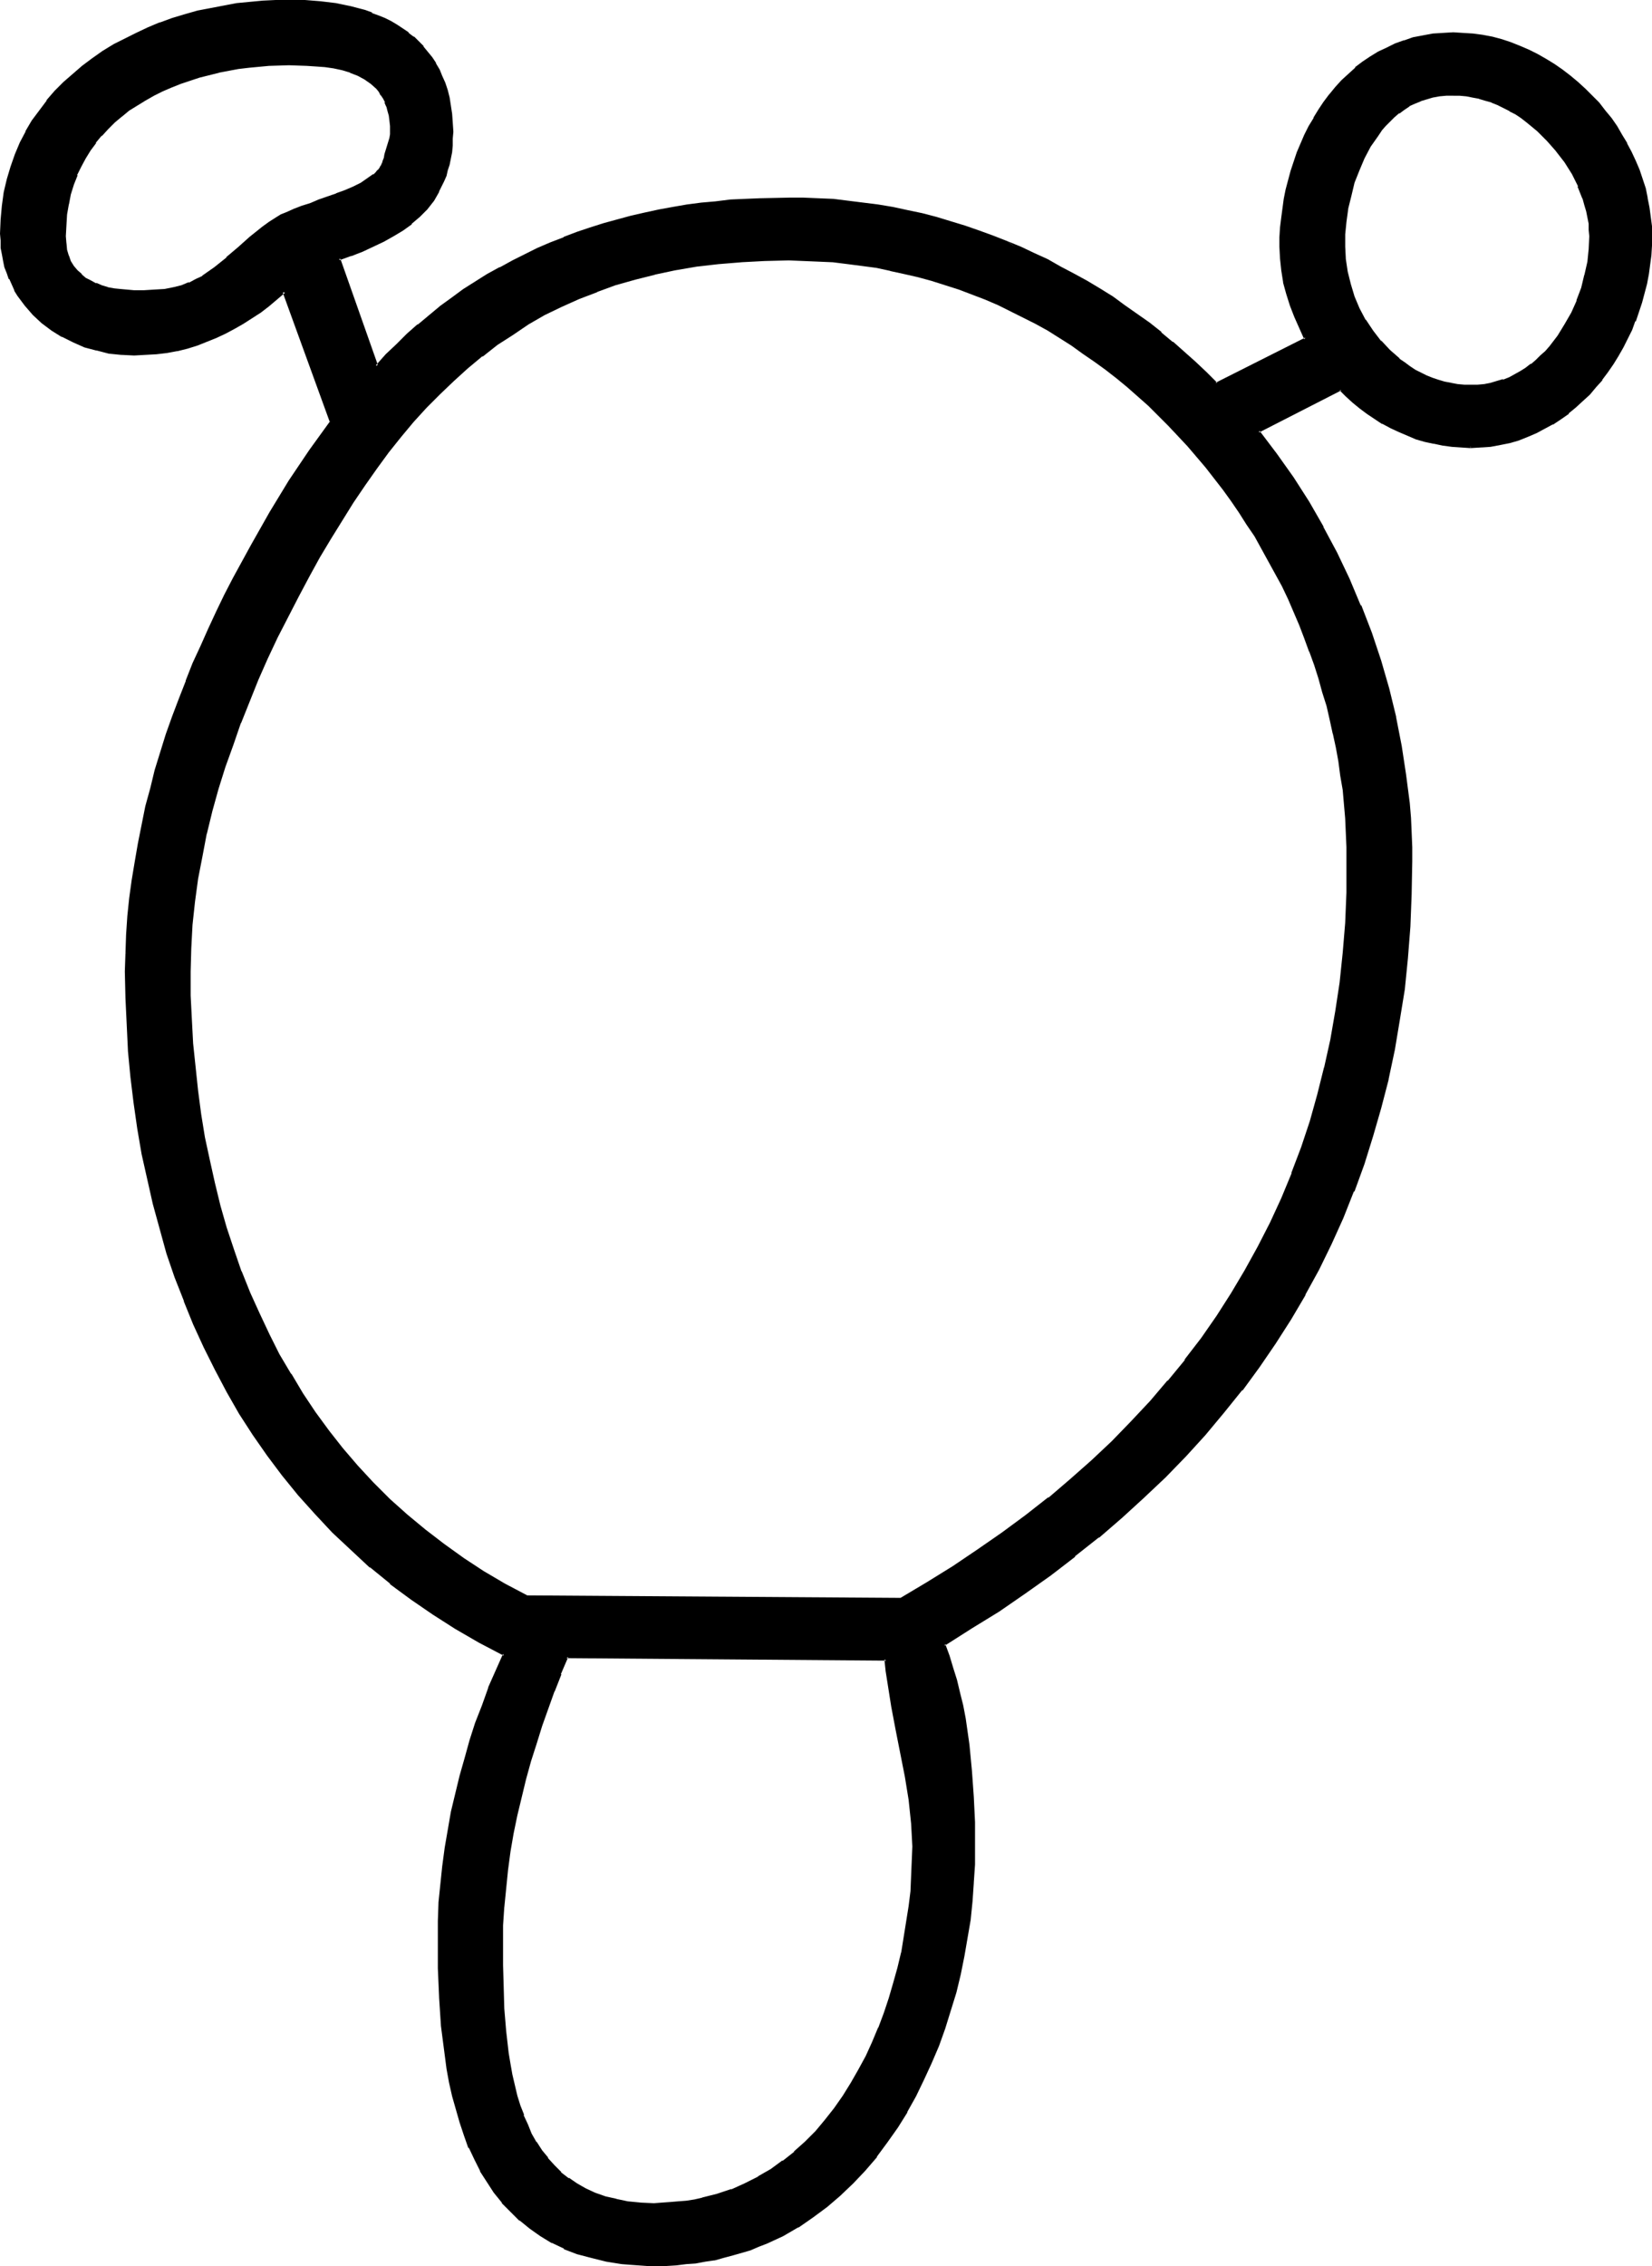 <?xml version="1.0" encoding="UTF-8" standalone="no"?>
<svg
   version="1.0"
   width="113.717mm"
   height="155.882mm"
   id="svg8"
   sodipodi:docname="Easter Island 086.wmf"
   xmlns:inkscape="http://www.inkscape.org/namespaces/inkscape"
   xmlns:sodipodi="http://sodipodi.sourceforge.net/DTD/sodipodi-0.dtd"
   xmlns="http://www.w3.org/2000/svg"
   xmlns:svg="http://www.w3.org/2000/svg">
  <sodipodi:namedview
     id="namedview8"
     pagecolor="#ffffff"
     bordercolor="#000000"
     borderopacity="0.25"
     inkscape:showpageshadow="2"
     inkscape:pageopacity="0.0"
     inkscape:pagecheckerboard="0"
     inkscape:deskcolor="#d1d1d1"
     inkscape:document-units="mm" />
  <defs
     id="defs1">
    <pattern
       id="WMFhbasepattern"
       patternUnits="userSpaceOnUse"
       width="6"
       height="6"
       x="0"
       y="0" />
  </defs>
  <path
     style="fill:#000000;fill-opacity:1;fill-rule:evenodd;stroke:none"
     d="m 230.572,431.448 -83.213,-0.646 -1.777,4.363 -1.777,4.525 -1.616,4.525 -1.616,4.525 -1.454,4.525 -1.293,4.686 -1.293,4.525 -1.293,4.686 -0.969,4.686 -0.969,4.848 -0.808,4.686 -0.808,4.848 -0.485,4.686 -0.323,4.848 -0.323,4.848 -0.162,4.848 v 5.494 l 0.162,5.656 0.323,5.817 0.323,5.656 0.808,5.817 0.323,2.747 0.485,2.909 0.646,2.585 0.808,2.747 0.808,2.585 0.808,2.585 0.969,2.424 1.131,2.424 1.293,2.262 1.454,2.101 1.454,2.101 1.777,1.778 1.777,1.939 1.939,1.616 2.262,1.454 2.262,1.131 2.424,1.293 2.747,0.808 2.908,0.808 3.07,0.485 3.232,0.323 3.555,0.162 h 2.101 l 2.262,-0.162 2.101,-0.162 2.101,-0.323 2.101,-0.323 1.939,-0.323 3.878,-0.97 3.716,-1.293 3.716,-1.616 3.393,-1.778 3.232,-1.939 3.07,-2.101 3.07,-2.424 2.908,-2.585 2.585,-2.747 2.585,-2.909 2.424,-3.07 2.262,-3.232 2.101,-3.393 2.101,-3.555 1.777,-3.555 1.616,-3.555 1.777,-3.878 1.293,-3.717 1.293,-3.878 1.293,-4.04 0.969,-3.878 0.969,-4.04 0.808,-4.04 0.646,-3.878 0.485,-4.04 0.485,-4.04 0.323,-3.878 0.162,-3.878 v -3.878 -3.07 l -0.162,-2.909 -0.646,-6.14 -1.131,-6.14 -2.424,-12.119 -1.131,-6.14 -0.969,-5.979 -0.323,-3.07 z M 382.617,116.022 h -2.424 l -2.424,-0.162 -2.424,-0.323 -2.262,-0.485 -2.262,-0.646 -2.424,-0.646 -2.101,-0.808 -2.262,-0.97 -2.101,-0.97 -2.101,-1.131 -2.101,-1.293 -1.939,-1.293 -1.777,-1.454 -1.777,-1.454 -1.777,-1.616 -1.616,-1.616 -21.49,10.988 4.524,5.979 4.201,6.14 4.039,6.464 3.878,6.464 3.555,6.625 3.232,6.787 2.908,6.948 2.747,7.11 2.424,7.272 2.101,7.272 1.777,7.272 1.616,7.433 1.131,7.433 0.808,7.595 0.323,3.717 0.323,3.717 v 3.878 l 0.162,3.717 -0.162,8.564 -0.485,8.403 -0.646,8.241 -0.808,8.08 -1.131,7.918 -1.293,7.756 -1.616,7.595 -1.939,7.433 -2.101,7.433 -2.424,7.11 -2.585,7.11 -2.747,6.948 -3.07,6.787 -3.232,6.625 -3.555,6.464 -3.878,6.464 -3.878,6.14 -4.201,6.14 -4.524,5.979 -4.686,5.817 -4.847,5.817 -5.009,5.494 -5.332,5.494 -5.655,5.333 -5.655,5.171 -5.978,5.171 -6.14,5.009 -6.463,4.848 -6.625,4.686 -6.786,4.686 -6.948,4.363 -7.271,4.525 1.131,3.07 1.131,3.07 0.969,3.232 0.808,3.232 0.646,3.393 0.646,3.232 0.646,3.393 0.485,3.393 0.646,6.787 0.485,6.787 0.162,6.625 0.162,6.302 -0.162,4.686 -0.162,4.686 -0.485,4.848 -0.485,4.686 -0.646,4.848 -0.969,4.686 -0.969,4.686 -1.131,4.686 -1.293,4.686 -1.454,4.686 -1.616,4.525 -1.939,4.525 -1.939,4.201 -2.101,4.363 -2.262,4.04 -2.585,4.04 -2.585,3.878 -2.747,3.717 -3.07,3.555 -3.07,3.393 -3.232,3.07 -3.555,2.909 -3.555,2.747 -3.878,2.424 -3.878,2.262 -4.201,2.101 -2.101,0.808 -2.262,0.808 -2.262,0.808 -2.262,0.646 -2.262,0.646 -2.424,0.485 -2.424,0.485 -2.424,0.323 -2.424,0.323 -2.585,0.162 -2.585,0.162 h -2.585 -2.424 -2.262 l -2.101,-0.162 -2.262,-0.323 -4.039,-0.646 -3.716,-0.808 -3.716,-1.131 -3.393,-1.293 -3.07,-1.454 -3.07,-1.778 -2.747,-1.939 -2.585,-2.101 -2.424,-2.262 -2.101,-2.262 -2.101,-2.585 -1.777,-2.747 -1.777,-2.909 -1.454,-2.909 -1.454,-3.07 -1.293,-3.232 -1.131,-3.232 -0.969,-3.393 -0.969,-3.555 -0.646,-3.555 -0.646,-3.555 -0.646,-3.555 -0.485,-3.717 -0.323,-3.717 -0.646,-7.595 -0.323,-7.433 v -7.595 -4.686 l 0.323,-4.686 0.323,-4.848 0.485,-4.686 0.646,-4.686 0.808,-4.686 0.969,-4.686 0.969,-4.686 1.131,-4.686 1.293,-4.686 1.454,-4.525 1.454,-4.686 1.616,-4.525 1.616,-4.525 1.939,-4.363 1.939,-4.363 -6.463,-3.393 -5.978,-3.555 -5.978,-3.717 -5.655,-3.878 -5.494,-4.04 -5.17,-4.363 -5.009,-4.363 -4.686,-4.686 -4.524,-4.686 -4.363,-5.009 -4.201,-5.009 -3.878,-5.333 -3.716,-5.332 -3.555,-5.494 -3.232,-5.494 -3.07,-5.817 -2.908,-5.817 -2.585,-5.979 -2.585,-5.979 -2.262,-6.14 -2.101,-6.302 -1.939,-6.302 -1.777,-6.464 -1.454,-6.464 -1.293,-6.625 -1.131,-6.625 -0.969,-6.625 -0.808,-6.787 -0.646,-6.787 -0.485,-6.787 -0.323,-6.787 v -6.948 -4.686 l 0.323,-4.848 0.323,-4.686 0.485,-4.848 0.485,-4.686 0.808,-4.848 0.808,-4.686 0.969,-4.686 1.131,-4.848 1.131,-4.686 1.293,-4.686 1.454,-4.686 1.454,-4.686 1.616,-4.686 1.616,-4.525 1.777,-4.525 1.777,-4.686 2.101,-4.525 1.939,-4.363 2.101,-4.525 2.101,-4.363 2.262,-4.363 4.686,-8.564 4.847,-8.564 5.171,-8.08 5.171,-7.918 5.494,-7.756 -12.28,-33.773 -2.101,1.778 -2.262,1.778 -2.101,1.616 -2.101,1.454 -2.262,1.454 -2.262,1.293 -2.424,1.293 -2.424,1.131 -2.424,0.97 -2.424,0.97 -2.585,0.646 -2.585,0.646 -2.747,0.485 -2.747,0.485 -2.747,0.162 H 34.901 31.669 L 28.438,91.461 25.206,90.814 22.136,89.845 19.228,88.714 16.319,87.259 13.573,85.643 11.149,83.704 8.887,81.604 6.786,79.341 5.817,78.049 4.847,76.594 4.039,75.301 2.747,72.393 2.101,70.939 1.616,69.323 1.131,67.707 0.808,66.091 0.646,64.313 0.485,62.536 V 60.758 57.042 L 0.969,53.487 1.454,49.932 2.101,46.7 3.07,43.306 4.201,40.236 l 1.293,-2.909 1.616,-2.909 1.616,-2.909 1.777,-2.585 1.939,-2.585 2.101,-2.424 2.262,-2.262 2.262,-2.101 2.585,-2.101 2.585,-1.939 2.585,-1.939 2.908,-1.616 2.908,-1.616 2.908,-1.454 3.07,-1.454 3.07,-1.131 3.232,-1.131 3.232,-1.131 3.393,-0.808 3.232,-0.808 3.393,-0.646 3.393,-0.485 3.393,-0.485 3.393,-0.323 3.393,-0.162 h 3.393 l 4.201,0.162 4.039,0.323 4.039,0.485 3.716,0.808 3.716,0.97 1.777,0.646 1.777,0.646 1.616,0.646 1.616,0.808 1.454,0.97 1.616,0.97 1.454,0.97 1.293,1.131 1.293,1.293 1.293,1.131 2.101,2.747 0.969,1.616 0.969,1.616 0.646,1.616 0.808,1.778 0.646,1.778 0.323,1.939 0.485,2.101 0.323,2.101 0.162,2.262 v 2.424 1.778 l -0.162,1.778 -0.162,1.616 -0.162,1.778 -0.485,1.454 -0.323,1.454 -0.485,1.454 -0.485,1.454 -1.293,2.585 -1.454,2.262 -1.616,2.262 -1.939,1.939 -1.939,1.778 -2.262,1.778 -2.424,1.454 -2.585,1.454 -2.747,1.293 -2.747,1.131 -2.908,1.293 -3.07,1.131 v -0.162 l 9.695,27.955 2.747,-2.747 2.747,-2.747 2.747,-2.585 2.747,-2.585 2.908,-2.262 2.908,-2.424 3.07,-2.101 3.07,-2.101 3.07,-2.101 3.07,-1.939 3.232,-1.778 3.232,-1.778 3.232,-1.616 3.232,-1.616 3.393,-1.454 3.393,-1.293 3.393,-1.293 3.555,-1.131 3.393,-1.131 3.555,-0.97 3.716,-0.97 3.555,-0.97 3.555,-0.646 3.716,-0.808 3.716,-0.485 3.716,-0.485 3.716,-0.485 3.716,-0.323 3.716,-0.323 3.878,-0.162 7.594,-0.162 h 3.878 l 3.878,0.162 3.878,0.323 3.878,0.323 3.878,0.485 3.878,0.646 3.716,0.646 3.878,0.646 3.716,0.97 3.716,0.97 3.716,0.97 3.716,1.293 3.716,1.131 3.555,1.293 3.716,1.454 3.393,1.616 3.555,1.454 3.555,1.778 3.393,1.778 3.393,1.778 3.555,1.939 3.232,2.101 3.232,1.939 3.232,2.262 3.232,2.262 3.07,2.262 3.07,2.424 3.07,2.585 2.908,2.585 2.908,2.585 2.908,2.585 2.747,2.909 23.429,-11.796 -1.454,-2.909 -1.293,-2.909 -1.131,-2.909 -0.808,-2.909 -0.808,-3.07 -0.646,-3.07 -0.323,-3.07 v -3.07 -2.424 l 0.162,-2.585 0.162,-2.424 0.323,-2.424 0.485,-2.585 0.485,-2.424 0.485,-2.424 0.646,-2.424 0.808,-2.262 0.808,-2.424 0.969,-2.262 1.131,-2.262 0.969,-2.262 1.293,-2.101 1.293,-2.101 1.293,-2.101 1.454,-1.939 1.616,-1.778 1.616,-1.778 1.616,-1.616 1.939,-1.616 1.777,-1.454 2.101,-1.454 1.939,-1.293 2.101,-0.97 2.262,-0.97 2.262,-0.97 2.424,-0.646 2.424,-0.646 2.585,-0.323 2.585,-0.323 h 2.747 2.585 l 2.585,0.162 2.424,0.485 2.424,0.485 2.424,0.646 2.424,0.646 2.424,0.97 2.262,0.97 2.262,1.131 2.262,1.293 2.101,1.293 2.101,1.454 1.939,1.616 1.939,1.616 1.939,1.778 1.777,1.778 1.777,1.778 1.616,1.939 1.616,2.101 1.454,2.101 1.293,2.101 1.293,2.262 1.131,2.262 1.131,2.262 0.969,2.262 0.808,2.424 0.646,2.424 0.646,2.424 0.485,2.424 0.323,2.424 0.162,2.585 0.162,2.424 -0.162,2.424 -0.162,2.585 -0.162,2.424 -0.485,2.424 -0.485,2.424 -0.485,2.424 -0.646,2.424 -0.808,2.424 -0.969,2.424 -0.969,2.262 -0.969,2.262 -1.293,2.262 -1.131,2.101 -1.293,2.262 -1.454,1.939 -1.454,2.101 -1.616,1.939 -1.616,1.778 -1.777,1.616 -1.777,1.778 -1.939,1.616 -1.939,1.293 -2.101,1.454 -2.101,1.131 -2.101,1.131 -2.262,0.97 -2.262,0.808 -2.424,0.646 -2.424,0.646 -2.424,0.323 -2.585,0.323 z m -4.524,-91.622 h -1.777 l -1.939,0.162 -1.616,0.485 -1.616,0.323 -1.616,0.646 -1.616,0.646 -1.454,0.646 -1.293,0.97 -1.293,0.808 -1.293,1.131 -1.293,1.131 -1.131,1.131 -0.969,1.293 -1.131,1.293 -1.777,2.909 -1.616,2.909 -1.454,3.232 -1.131,3.393 -0.969,3.232 -0.646,3.393 -0.485,3.393 -0.323,3.393 -0.162,3.232 0.162,3.232 0.485,3.393 0.808,3.232 1.131,3.232 1.293,3.07 1.616,3.07 1.939,2.747 2.101,2.747 2.262,2.424 2.585,2.262 1.293,0.97 1.454,0.97 1.454,0.97 2.908,1.454 1.616,0.646 1.616,0.646 1.616,0.323 1.616,0.485 1.616,0.162 1.777,0.162 1.777,0.162 1.777,-0.162 1.777,-0.162 1.777,-0.323 1.616,-0.323 1.616,-0.485 1.616,-0.646 1.454,-0.808 1.454,-0.808 1.454,-0.808 1.293,-0.97 1.293,-1.131 1.293,-1.131 1.293,-1.293 1.131,-1.131 2.101,-2.747 1.939,-3.07 1.616,-2.909 1.454,-3.393 1.131,-3.232 0.969,-3.393 0.646,-3.393 0.485,-3.393 v -3.393 -1.616 l -0.162,-1.616 -0.323,-1.778 -0.323,-1.616 -0.323,-1.616 -0.485,-1.616 -1.293,-3.232 -1.616,-3.232 -1.939,-3.07 -2.101,-2.909 -2.424,-2.747 -2.585,-2.585 -2.747,-2.262 -1.616,-1.131 -1.454,-0.97 -1.454,-0.808 -1.616,-0.97 -1.616,-0.646 -1.616,-0.646 -1.616,-0.646 -1.616,-0.485 -1.616,-0.323 -1.777,-0.323 -1.777,-0.162 z m -302.959,-7.756 -5.171,0.162 -5.332,0.485 -2.585,0.323 -2.585,0.323 -2.585,0.485 -2.585,0.646 -2.585,0.808 -2.424,0.646 -2.424,0.97 -2.424,0.808 -2.262,1.131 -2.262,1.131 -2.262,1.293 -2.101,1.131 -2.101,1.454 -1.939,1.454 -1.939,1.616 -1.777,1.778 -1.616,1.778 -1.616,1.939 -1.293,1.939 -1.293,2.101 -1.293,2.101 -0.969,2.262 -0.808,2.424 -0.808,2.585 -0.646,2.585 -0.323,2.747 -0.323,2.747 -0.162,2.909 0.162,1.939 0.323,1.616 0.485,1.616 0.485,1.454 0.808,1.293 0.969,1.293 1.131,0.97 1.131,0.97 1.293,0.808 1.454,0.646 1.454,0.646 1.616,0.323 1.616,0.485 1.777,0.162 1.777,0.162 h 1.777 2.585 2.585 l 2.747,-0.323 2.585,-0.323 1.939,-0.646 1.939,-0.646 1.777,-0.97 1.777,-0.808 1.616,-1.131 1.616,-1.131 3.07,-2.585 3.07,-2.585 3.07,-2.747 3.232,-2.585 1.616,-1.293 1.777,-1.131 1.293,-0.646 1.616,-0.808 1.777,-0.808 2.101,-0.646 2.101,-0.808 2.262,-0.808 4.524,-1.616 2.262,-0.97 2.262,-0.97 1.939,-0.97 1.777,-1.131 1.616,-1.131 0.485,-0.485 0.646,-0.646 0.485,-0.646 0.323,-0.485 0.323,-0.808 0.162,-0.485 0.323,-0.808 0.323,-0.97 0.646,-2.101 0.485,-2.262 0.162,-0.808 v -0.808 -1.616 l -0.162,-1.293 -0.162,-1.293 -0.162,-1.293 -0.485,-1.131 -0.323,-1.131 -0.485,-0.97 -0.646,-0.97 -0.485,-0.808 -0.646,-0.808 -1.454,-1.454 -1.777,-1.131 -1.777,-1.131 L 91.13,18.421 89.03,17.937 86.929,17.452 84.505,17.129 82.243,16.805 79.82,16.644 Z M 205.204,67.383 h -6.302 l -6.14,0.323 -5.817,0.485 -5.817,0.808 -5.494,0.97 -5.332,0.97 -5.17,1.454 -5.009,1.454 -4.847,1.616 -4.686,1.939 -4.686,2.101 -4.363,2.101 -4.201,2.424 -4.201,2.585 -4.039,2.747 -3.878,2.909 -3.716,3.232 -3.716,3.232 -3.555,3.393 -3.555,3.555 -3.232,3.717 -3.393,3.878 -3.232,4.201 -3.07,4.201 -3.07,4.363 -3.07,4.525 -2.908,4.525 -2.908,4.848 -2.908,4.848 -2.747,5.009 -2.747,5.171 -2.908,5.333 -2.585,5.332 -2.585,5.494 -2.424,5.494 -2.262,5.656 -2.262,5.494 -2.101,5.817 -1.939,5.656 -1.777,5.656 -1.616,5.979 -1.454,5.817 -1.293,5.817 -0.969,5.979 -0.969,5.979 -0.485,5.979 -0.485,6.14 v 5.979 6.302 l 0.162,6.302 0.485,6.14 0.485,6.14 0.646,6.14 0.969,6.14 0.969,5.979 1.131,6.14 1.293,5.817 1.616,5.817 1.616,5.817 1.777,5.817 2.101,5.494 2.262,5.656 2.424,5.333 2.424,5.494 2.747,5.171 2.908,5.171 3.232,5.009 3.232,4.848 3.555,4.848 3.716,4.686 3.878,4.525 4.039,4.363 4.201,4.201 4.524,4.201 4.686,3.878 4.847,3.878 5.17,3.555 5.332,3.393 5.494,3.232 5.655,3.07 97.593,0.646 6.948,-4.04 6.625,-4.201 6.625,-4.363 6.302,-4.363 6.14,-4.525 5.817,-4.686 5.817,-4.686 5.494,-4.848 5.171,-5.009 5.17,-5.171 4.847,-5.333 4.686,-5.333 4.524,-5.494 4.201,-5.656 4.039,-5.656 3.716,-5.817 3.716,-6.14 3.232,-6.14 3.232,-6.302 2.908,-6.302 2.747,-6.625 2.424,-6.625 2.262,-6.787 1.939,-6.948 1.777,-7.11 1.616,-7.272 1.293,-7.272 1.131,-7.595 0.808,-7.595 0.646,-7.918 0.323,-7.918 0.162,-8.08 v -3.717 l -0.162,-3.717 -0.323,-3.717 -0.162,-3.717 -0.485,-3.717 -0.485,-3.717 -0.646,-3.717 -0.646,-3.555 -0.646,-3.717 -0.808,-3.717 -0.969,-3.555 -0.969,-3.555 -0.969,-3.555 -1.293,-3.555 -1.131,-3.555 -1.293,-3.393 -1.454,-3.393 -1.454,-3.393 -1.454,-3.393 -1.616,-3.393 -1.777,-3.232 -1.616,-3.232 -1.939,-3.232 -1.777,-3.232 -1.939,-3.07 -2.101,-3.07 -2.101,-3.07 -2.101,-3.07 -2.262,-2.909 -2.262,-2.747 -4.686,-5.656 -5.009,-5.333 -2.585,-2.585 -2.585,-2.585 -2.747,-2.424 -2.908,-2.424 -2.747,-2.262 -2.908,-2.262 -2.908,-2.101 -2.908,-2.262 -3.07,-1.939 -3.07,-1.939 -3.07,-1.939 -3.232,-1.778 -3.232,-1.616 -3.232,-1.616 -3.232,-1.616 -3.393,-1.454 -3.393,-1.293 -3.555,-1.293 -3.393,-1.131 -3.555,-1.131 -3.555,-0.97 -3.555,-0.97 -3.716,-0.808 -3.716,-0.646 -3.716,-0.646 -3.716,-0.485 -3.716,-0.323 -3.878,-0.323 -3.878,-0.162 z"
     id="path1" />
  <path
     style="fill:#000000;fill-opacity:1;fill-rule:evenodd;stroke:none"
     d="m 230.895,430.964 -83.859,-0.646 v 0.485 -0.162 l -1.777,4.363 v 0 l -1.777,4.525 v 0 l -1.616,4.525 -1.616,4.525 -1.454,4.525 -1.454,4.686 -1.293,4.686 -1.131,4.686 -1.131,4.686 v 0 l -0.969,4.686 -0.808,4.848 -0.646,4.686 -0.485,4.848 -0.485,4.848 v 0 l -0.323,4.848 v 4.848 5.494 l 0.162,5.656 0.162,5.817 v 0 l 0.485,5.817 0.646,5.656 0.485,2.909 0.485,2.747 v 0 l 0.646,2.747 0.646,2.747 0.808,2.585 0.969,2.585 v 0 l 0.969,2.424 1.131,2.424 1.293,2.262 v 0 l 1.454,2.262 1.454,1.939 h 0.162 l 1.616,1.939 1.777,1.778 v 0 l 2.101,1.616 v 0.162 l 2.101,1.454 h 0.162 l 2.262,1.293 2.424,1.131 h 0.162 l 2.747,0.97 2.747,0.646 v 0 l 3.07,0.646 3.393,0.323 v 0 l 3.555,0.162 2.101,-0.162 2.262,-0.162 v 0 l 2.101,-0.162 2.101,-0.162 2.101,-0.323 1.939,-0.485 h 0.162 l 3.878,-0.97 3.716,-1.293 v 0 l 3.716,-1.616 3.393,-1.616 v 0 l 3.393,-2.101 3.07,-2.101 v -0.162 l 2.908,-2.262 h 0.162 l 2.747,-2.585 2.747,-2.909 2.585,-2.747 v -0.162 l 2.424,-3.07 2.262,-3.232 2.101,-3.393 2.101,-3.393 v -0.162 l 1.777,-3.555 1.777,-3.555 1.616,-3.878 v 0 l 1.454,-3.878 1.293,-3.878 1.131,-3.878 1.131,-4.04 0.969,-3.878 v -0.162 l 0.646,-3.878 0.646,-4.04 0.646,-4.04 0.485,-3.878 0.162,-4.04 v 0 l 0.162,-3.878 0.162,-3.878 -0.162,-3.07 -0.162,-2.909 v 0 l -0.646,-6.14 -0.969,-6.14 -2.424,-12.119 -1.131,-6.14 -0.969,-6.14 -0.485,-2.909 -0.323,-3.555 -0.808,0.485 0.323,3.07 0.485,3.07 0.969,6.14 1.131,5.979 2.424,12.281 0.969,5.979 0.646,6.14 v 0 l 0.162,2.909 0.162,3.07 -0.162,3.878 -0.162,3.878 v 0 l -0.162,3.878 -0.485,3.878 -0.646,4.04 -0.646,4.04 -0.646,4.04 v -0.162 l -0.969,4.04 -1.131,4.04 -1.131,3.878 -1.293,3.878 -1.454,3.878 v -0.162 l -1.616,3.878 -1.616,3.555 -1.939,3.555 v 0 l -1.939,3.393 -2.101,3.393 -2.262,3.232 -2.424,3.07 v 0 l -2.424,2.909 -2.747,2.747 -2.908,2.585 h 0.162 l -3.07,2.424 v -0.162 l -3.07,2.262 -3.393,1.939 h 0.162 l -3.555,1.778 -3.555,1.616 0.162,-0.162 -3.878,1.293 -3.878,0.97 h 0.162 l -2.101,0.485 -2.101,0.323 -2.101,0.162 -1.939,0.162 v 0 l -2.262,0.162 -2.101,0.162 -3.555,-0.162 h 0.162 l -3.393,-0.323 -3.07,-0.646 h 0.162 l -2.908,-0.646 -2.747,-0.97 v 0 l -2.424,-1.131 -2.262,-1.293 v 0 l -2.101,-1.454 v 0.162 l -2.101,-1.616 h 0.162 l -1.777,-1.778 -1.777,-1.939 h 0.162 l -1.616,-1.939 -1.454,-2.262 v 0.162 l -1.293,-2.262 -0.969,-2.424 -1.131,-2.424 h 0.162 l -0.969,-2.424 -0.808,-2.585 -0.646,-2.747 -0.646,-2.747 v 0 l -0.485,-2.747 -0.485,-2.909 -0.646,-5.656 -0.485,-5.817 v 0.162 l -0.162,-5.817 -0.162,-5.656 v -5.494 -4.848 l 0.323,-4.848 v 0.162 l 0.485,-4.848 0.485,-4.848 0.646,-4.848 0.808,-4.686 0.969,-4.686 v 0 l 1.131,-4.686 1.131,-4.686 1.293,-4.686 1.454,-4.525 1.454,-4.686 1.616,-4.525 1.616,-4.525 v 0.162 l 1.777,-4.525 h -0.162 l 1.939,-4.525 v 0 l -0.485,0.323 83.213,0.646 -0.485,-0.323 z"
     id="path2" />
  <path
     style="fill:#000000;fill-opacity:1;fill-rule:evenodd;stroke:none"
     d="m 382.617,115.699 -2.424,-0.162 v 0 l -2.262,-0.162 -2.424,-0.323 -2.424,-0.485 h 0.162 l -2.424,-0.485 -2.262,-0.808 -2.262,-0.808 0.162,0.162 -2.262,-0.97 -2.101,-0.97 -2.101,-1.131 v 0 l -1.939,-1.293 -1.939,-1.293 -1.939,-1.454 v 0 l -1.777,-1.454 v 0 l -1.616,-1.454 -1.939,-1.939 -22.136,11.473 4.847,6.302 4.201,6.14 4.039,6.302 3.878,6.464 v 0 l 3.393,6.625 3.393,6.787 2.908,7.11 v 0 l 2.747,6.948 v 0 l 2.424,7.11 2.101,7.272 1.777,7.433 v 0 l 1.454,7.272 1.131,7.595 0.969,7.433 0.323,3.717 v 0 l 0.162,3.717 0.162,3.878 v 3.717 l -0.162,8.564 -0.323,8.403 v 0 l -0.646,8.08 -0.808,8.08 -1.293,7.918 -1.293,7.756 -1.616,7.595 v 0 l -1.939,7.595 -2.101,7.272 -2.262,7.272 -2.585,6.948 v 0 l -2.747,6.948 -3.07,6.787 -3.393,6.625 -3.393,6.464 v 0 l -3.878,6.302 -3.878,6.302 -4.363,6.14 -4.363,5.979 h 0.162 l -4.686,5.817 v -0.162 l -4.847,5.817 -5.17,5.494 -5.332,5.494 -5.494,5.333 -5.817,5.332 -5.978,5.009 v 0 l -6.14,5.009 v -0.162 l -6.302,5.009 -6.625,4.686 -6.786,4.686 -6.948,4.363 -7.594,4.525 1.293,3.393 0.969,3.232 0.969,3.232 0.808,3.232 v 0 l 0.808,3.232 0.646,3.393 0.485,3.393 0.485,3.232 0.646,6.787 v 0 l 0.485,6.787 0.323,6.625 v 6.302 4.686 l -0.323,4.686 v 0 l -0.323,4.848 -0.485,4.686 -0.808,4.686 -0.808,4.848 -0.969,4.686 v 0 l -1.131,4.686 -1.454,4.686 -1.454,4.525 -1.616,4.525 v 0 l -1.777,4.363 -1.939,4.363 -2.101,4.363 -2.262,4.04 v 0 l -2.585,4.04 -2.585,3.878 -2.747,3.717 v -0.162 l -2.908,3.555 -3.232,3.393 -3.232,3.07 -3.555,2.909 h 0.162 l -3.716,2.747 -3.716,2.424 v 0 l -3.878,2.262 -4.201,1.939 -2.101,0.97 v -0.162 l -2.262,0.97 v 0 l -2.262,0.646 -2.262,0.646 -2.262,0.646 -2.424,0.646 h 0.162 l -2.424,0.323 -2.424,0.485 -2.585,0.162 -2.585,0.323 h 0.162 l -2.585,0.162 h -2.585 -2.424 l -2.262,-0.162 h 0.162 l -2.262,-0.162 -2.101,-0.162 -4.039,-0.646 v 0 l -3.878,-0.97 -3.555,-0.97 v 0 l -3.232,-1.293 v 0 l -3.232,-1.454 v 0 l -2.908,-1.778 -2.747,-1.939 v 0 l -2.585,-1.939 v 0 l -2.424,-2.262 -2.101,-2.424 v 0 l -1.939,-2.585 -1.939,-2.747 -1.777,-2.747 v 0 l -1.454,-2.909 -1.454,-3.07 v 0 l -1.131,-3.232 -1.131,-3.232 -0.969,-3.393 -0.969,-3.393 v 0 l -0.808,-3.555 -0.646,-3.555 -0.485,-3.717 -0.485,-3.717 -0.485,-3.717 -0.485,-7.433 v 0 l -0.323,-7.433 v -7.595 -4.686 l 0.162,-4.686 v 0 l 0.485,-4.686 0.485,-4.848 0.646,-4.686 0.808,-4.686 0.808,-4.686 v 0 l 1.131,-4.686 1.131,-4.525 1.293,-4.686 1.293,-4.686 1.616,-4.525 1.616,-4.525 1.616,-4.525 v 0.162 l 1.777,-4.525 2.101,-4.686 -6.786,-3.555 h 0.162 l -6.14,-3.555 -5.817,-3.717 -5.655,-3.878 -5.494,-4.04 v 0 l -5.17,-4.363 v 0 l -5.009,-4.363 -4.847,-4.686 -4.363,-4.686 -4.363,-5.009 v 0.162 l -4.201,-5.171 v 0 l -3.878,-5.171 -3.716,-5.332 -3.555,-5.494 -3.232,-5.656 v 0.162 l -3.07,-5.817 -2.908,-5.817 -2.585,-5.979 -2.585,-6.14 0.162,0.162 -2.424,-6.14 -2.101,-6.302 -1.777,-6.302 -1.777,-6.464 -1.454,-6.464 v 0 l -1.454,-6.464 -1.131,-6.625 -0.969,-6.787 -0.808,-6.625 -0.646,-6.787 v 0 l -0.323,-6.787 -0.323,-6.787 v -6.948 -4.686 h -0.808 l -0.162,4.686 0.162,6.948 0.323,6.787 0.323,6.787 v 0.162 l 0.646,6.787 0.808,6.625 0.969,6.787 1.131,6.625 1.454,6.464 v 0 l 1.454,6.464 1.777,6.464 1.777,6.464 2.101,6.14 2.424,6.14 v 0.162 l 2.424,5.979 2.747,5.979 2.908,5.817 3.07,5.817 v 0 l 3.232,5.656 3.555,5.494 3.716,5.333 3.878,5.171 v 0 l 4.201,5.171 v 0 l 4.363,4.848 4.524,4.848 4.847,4.525 4.847,4.525 h 0.162 l 5.17,4.201 v 0.162 l 5.494,4.04 5.655,3.878 5.817,3.717 6.14,3.555 v 0 l 6.463,3.393 -0.162,-0.485 -1.939,4.363 -1.939,4.363 v 0.162 l -1.616,4.525 -1.777,4.525 -1.454,4.525 -1.293,4.686 -1.293,4.525 -1.131,4.686 -1.131,4.686 v 0 l -0.808,4.686 -0.808,4.686 -0.646,4.848 -0.485,4.686 -0.485,4.686 v 0.162 l -0.162,4.686 v 4.686 7.595 l 0.323,7.433 v 0.162 l 0.485,7.433 0.485,3.717 0.485,3.717 0.485,3.717 0.646,3.555 0.808,3.555 v 0 l 0.969,3.393 0.969,3.393 1.131,3.393 1.131,3.232 h 0.162 l 1.454,3.07 1.454,2.909 v 0.162 l 1.777,2.747 1.777,2.747 2.101,2.585 v 0.162 l 2.262,2.262 2.262,2.262 h 0.162 l 2.585,2.101 v 0 l 2.747,1.939 2.908,1.778 h 0.162 l 3.07,1.454 v 0.162 l 3.393,1.293 v 0 l 3.716,0.97 3.878,0.97 v 0 l 4.039,0.646 2.101,0.162 2.262,0.162 v 0 l 2.262,0.162 h 2.424 2.585 l 2.585,-0.162 v 0 l 2.585,-0.323 2.424,-0.162 2.585,-0.485 2.262,-0.323 h 0.162 l 2.262,-0.646 2.424,-0.646 2.262,-0.646 2.262,-0.646 v 0 l 2.262,-0.97 v 0 l 2.101,-0.808 4.201,-1.939 3.878,-2.262 h 0.162 l 3.716,-2.585 3.716,-2.747 v 0 l 3.393,-2.909 3.393,-3.232 3.07,-3.232 3.07,-3.555 v -0.162 l 2.747,-3.717 2.747,-3.878 2.424,-3.878 v -0.162 l 2.262,-4.04 2.101,-4.363 1.939,-4.201 1.939,-4.525 v 0 l 1.616,-4.525 1.454,-4.686 1.454,-4.686 1.131,-4.686 v 0 l 0.969,-4.848 0.808,-4.686 0.808,-4.686 0.485,-4.848 0.323,-4.686 v -0.162 l 0.323,-4.686 v -4.686 -6.302 l -0.323,-6.625 -0.485,-6.787 v 0 l -0.646,-6.787 -0.485,-3.393 -0.485,-3.393 -0.646,-3.393 -0.808,-3.232 v 0 l -0.808,-3.393 -0.969,-3.07 -0.969,-3.232 -1.131,-3.07 -0.162,0.485 7.109,-4.525 7.109,-4.363 6.786,-4.686 6.625,-4.686 6.302,-4.848 v -0.162 l 6.14,-4.848 h 0.162 l 5.978,-5.171 5.655,-5.171 5.655,-5.332 5.332,-5.494 5.009,-5.494 4.847,-5.817 v 0 l 4.686,-5.817 h 0.162 l 4.363,-5.979 4.201,-6.14 4.039,-6.302 3.716,-6.302 v -0.162 l 3.555,-6.464 3.232,-6.625 3.07,-6.787 2.747,-6.948 h 0.162 l 2.585,-7.11 2.262,-7.272 2.101,-7.272 1.939,-7.433 v -0.162 l 1.616,-7.595 1.293,-7.756 1.293,-7.918 0.808,-8.08 0.646,-8.241 v 0 l 0.323,-8.403 0.162,-8.564 v -3.717 l -0.162,-3.878 -0.162,-3.717 v 0 l -0.323,-3.878 -0.969,-7.433 -1.131,-7.433 -1.454,-7.433 v -0.162 l -1.777,-7.272 -2.101,-7.272 -2.424,-7.272 v 0 l -2.747,-7.11 h -0.162 l -2.908,-6.948 -3.232,-6.787 -3.555,-6.625 v -0.162 l -3.716,-6.464 -4.039,-6.302 -4.363,-6.14 -4.524,-5.979 -0.162,0.485 21.49,-10.988 h -0.485 l 1.616,1.616 1.777,1.616 v 0 l 1.777,1.454 v 0 l 1.939,1.454 1.939,1.293 1.939,1.293 h 0.162 l 2.101,1.131 2.101,0.97 2.262,0.97 v 0 l 2.262,0.97 2.262,0.646 2.262,0.485 h 0.162 l 2.262,0.485 2.424,0.323 2.424,0.162 v 0 l 2.424,0.162 z"
     id="path3" />
  <path
     style="fill:#000000;fill-opacity:1;fill-rule:evenodd;stroke:none"
     d="m 33.447,247.881 0.162,-4.848 v 0.162 l 0.323,-4.848 0.485,-4.686 0.646,-4.848 0.808,-4.686 0.808,-4.848 0.969,-4.686 v 0 l 0.969,-4.686 1.293,-4.686 1.131,-4.686 1.454,-4.686 1.454,-4.686 1.616,-4.686 1.777,-4.525 1.777,-4.686 -0.162,0.162 1.939,-4.686 1.939,-4.525 1.939,-4.363 2.101,-4.525 2.101,-4.363 2.262,-4.363 4.686,-8.564 4.847,-8.564 v 0.162 l 5.171,-8.241 5.171,-7.918 5.494,-7.756 -12.442,-34.581 -2.585,2.101 v 0 l -2.101,1.616 -2.101,1.616 -2.262,1.616 -2.262,1.454 -2.262,1.293 h 0.162 l -2.424,1.293 -2.424,1.131 -2.424,0.97 v -0.162 l -2.424,0.97 -2.585,0.808 -2.585,0.646 h 0.162 l -2.747,0.485 -2.747,0.323 -2.747,0.162 v 0 l -2.908,0.162 -3.232,-0.162 v 0 L 28.438,91.137 25.206,90.329 h 0.162 l -3.07,-0.808 v 0 L 19.389,88.229 v 0.162 l -2.908,-1.454 v 0 L 13.896,85.32 11.31,83.381 v 0 L 9.048,81.28 7.109,79.018 v 0 L 6.14,77.725 5.171,76.433 4.363,75.14 v 0 L 3.07,72.231 v 0 l -0.485,-1.454 v 0 L 1.939,69.323 1.616,67.707 v 0 L 1.293,66.091 0.969,64.313 v 0 -1.778 l -0.162,-1.778 0.162,-3.717 v 0.162 L 1.293,53.648 1.777,50.093 v 0 L 2.585,46.7 3.555,43.468 4.686,40.398 H 4.524 l 1.293,-2.909 1.616,-2.909 v 0 l 1.616,-2.747 1.777,-2.747 1.939,-2.424 v 0 l 2.101,-2.424 2.262,-2.262 2.262,-2.262 v 0 l 2.424,-2.101 v 0.162 l 2.585,-1.939 2.747,-1.778 2.747,-1.778 v 0 l 2.908,-1.616 2.908,-1.454 3.07,-1.293 3.232,-1.293 H 41.849 L 45.08,5.494 48.312,4.525 51.543,3.555 54.937,2.909 v 0 l 3.232,-0.646 3.393,-0.646 3.393,-0.323 3.555,-0.323 h -0.162 l 3.393,-0.162 h 3.393 4.201 -0.162 l 4.201,0.323 3.878,0.485 3.878,0.808 v 0 l 3.555,0.97 1.777,0.646 v 0 l 1.777,0.646 1.616,0.808 1.616,0.808 h -0.162 l 1.616,0.808 1.454,0.97 1.454,0.97 v 0 l 1.293,1.131 v 0 l 1.293,1.131 1.293,1.293 v 0 l 2.101,2.747 v 0 l 0.969,1.454 v 0 l 0.969,1.616 0.646,1.616 0.646,1.778 v 0 l 0.646,1.778 0.485,1.939 v 0 l 0.323,1.939 0.323,2.262 0.162,2.262 V 31.833 l 0.162,2.424 -0.162,1.778 v 1.778 0 l -0.162,1.616 -0.323,1.616 v 0 l -0.323,1.454 -0.485,1.616 -0.323,1.454 -0.646,1.293 h 0.162 l -1.293,2.585 v 0 l -1.454,2.262 -1.616,2.262 v -0.162 l -1.939,1.939 -1.939,1.939 v -0.162 l -2.262,1.778 -2.424,1.454 h 0.162 l -2.585,1.454 -2.747,1.293 -2.908,1.131 -2.747,1.293 v -0.162 l -3.07,1.131 0.485,0.485 v -0.162 l -0.808,0.162 10.018,28.602 3.232,-3.232 2.747,-2.747 2.585,-2.585 2.908,-2.585 v 0 l 2.908,-2.262 v 0 l 2.908,-2.262 2.908,-2.262 3.07,-2.101 3.07,-2.101 3.07,-1.939 3.232,-1.778 v 0 l 3.232,-1.778 3.232,-1.616 3.393,-1.454 3.232,-1.454 3.393,-1.454 v 0 l 3.393,-1.293 3.555,-1.131 3.393,-1.131 3.555,-0.97 3.555,-0.97 3.555,-0.808 v 0 l 3.716,-0.808 3.555,-0.646 3.716,-0.646 3.716,-0.485 3.716,-0.323 3.716,-0.323 3.716,-0.323 v 0 l 3.878,-0.162 7.594,-0.162 h 3.878 l 3.878,0.162 3.878,0.162 v 0 l 3.878,0.485 3.878,0.485 3.716,0.485 3.878,0.646 3.716,0.808 v 0 l 3.716,0.808 3.716,0.97 3.878,1.131 3.555,1.131 3.716,1.293 3.555,1.293 v 0 l 3.716,1.454 v -0.162 l 3.393,1.616 -3.07,-2.262 v 0 l -3.716,-1.454 v 0 l -3.555,-1.293 -3.716,-1.293 -3.716,-1.131 -3.716,-1.131 -3.716,-0.97 -3.878,-0.808 v 0 l -3.716,-0.808 -3.878,-0.646 -3.878,-0.485 -3.878,-0.485 -3.878,-0.485 v 0 l -3.878,-0.162 -3.878,-0.162 h -3.878 l -7.594,0.162 -3.878,0.162 v 0 l -3.716,0.162 -3.878,0.485 -3.716,0.323 -3.716,0.485 -3.716,0.646 -3.555,0.646 -3.716,0.808 v 0 l -3.555,0.808 -3.555,0.97 -3.555,0.97 -3.555,1.131 -3.393,1.131 -3.393,1.293 -0.162,0.162 -3.393,1.293 -3.393,1.454 -3.232,1.616 -3.232,1.616 -3.232,1.778 h -0.162 l -3.232,1.778 -3.07,1.939 -3.07,1.939 -3.07,2.262 -2.908,2.101 -2.908,2.424 v 0 l -2.908,2.424 h -0.162 l -2.747,2.424 -2.747,2.747 -2.747,2.585 -2.585,2.909 0.646,0.162 -10.664,-30.218 v 2.909 l 3.555,-1.293 h 0.162 l 2.908,-1.131 2.747,-1.293 2.747,-1.293 2.585,-1.454 v 0 l 2.424,-1.454 2.262,-1.616 v -0.162 l 2.101,-1.778 1.939,-1.939 v 0 l 1.777,-2.262 1.293,-2.262 v -0.162 l 1.293,-2.585 v 0 l 0.646,-1.454 0.323,-1.454 0.485,-1.454 0.323,-1.616 v 0 l 0.323,-1.616 0.162,-1.778 v 0 -1.778 l 0.162,-1.778 -0.162,-2.424 v 0 l -0.162,-2.262 -0.323,-2.101 -0.323,-2.101 v 0 l -0.485,-1.939 -0.646,-1.939 v 0 l -0.808,-1.778 -0.646,-1.616 -0.969,-1.616 v -0.162 l -0.969,-1.454 v 0 l -2.262,-2.747 v -0.162 l -1.131,-1.131 -1.293,-1.293 h -0.162 L 106.318,8.564 V 8.403 l -1.454,-0.97 -1.454,-0.97 -1.616,-0.97 v 0 L 100.178,4.686 98.563,4.04 96.785,3.393 V 3.232 L 95.008,2.585 91.292,1.616 v 0 L 87.414,0.808 83.374,0.323 79.335,0 V 0 H 75.134 71.741 l -3.393,0.162 v 0 L 64.954,0.485 61.561,0.808 58.168,1.454 54.775,2.101 v 0 L 51.382,2.747 47.989,3.717 44.757,4.686 41.687,5.817 h -0.162 l -3.07,1.293 -3.07,1.454 -2.908,1.454 -2.908,1.454 v 0 l -2.908,1.778 -2.747,1.939 -2.585,1.939 v 0 l -2.424,2.101 v 0 l -2.424,2.101 -2.262,2.262 -2.101,2.424 v 0.162 l -1.939,2.585 -1.939,2.585 -1.616,2.747 v 0.162 l -1.454,2.747 -1.293,3.07 v 0 l -1.131,3.232 -0.969,3.232 -0.808,3.393 v 0 L 0.485,53.487 0.162,57.042 v 0 L 0,60.758 0.162,62.536 v 1.778 0.162 l 0.323,1.616 0.323,1.778 v 0 l 0.323,1.616 0.646,1.616 v 0 l 0.485,1.454 h 0.162 l 1.293,2.909 v 0.162 l 0.808,1.293 0.969,1.293 0.969,1.293 v 0 l 2.101,2.424 2.262,2.101 v 0 l 2.585,1.939 2.585,1.616 h 0.162 l 2.908,1.454 v 0 l 2.908,1.293 v 0 l 3.07,0.808 h 0.162 l 3.07,0.808 3.232,0.323 h 0.162 l 3.232,0.162 2.908,-0.162 v 0 l 2.908,-0.162 2.747,-0.323 2.585,-0.485 h 0.162 l 2.585,-0.646 2.585,-0.808 2.424,-0.97 v 0 l 2.424,-0.97 2.424,-1.131 2.424,-1.293 v 0 l 2.262,-1.293 2.262,-1.454 2.262,-1.454 2.101,-1.616 2.101,-1.778 v 0 l 2.101,-1.778 -0.646,-0.162 12.28,33.773 0.162,-0.323 -5.494,7.595 -5.332,7.918 -5.009,8.241 v 0 l -4.847,8.564 -4.686,8.564 -2.262,4.363 -2.101,4.363 -2.101,4.525 -1.939,4.363 -2.101,4.525 -1.777,4.525 v 0.162 l -1.777,4.525 -1.777,4.686 -1.616,4.525 -1.454,4.686 -1.454,4.686 -1.131,4.686 -1.293,4.686 -0.969,4.848 v 0 l -0.969,4.848 -0.808,4.686 -0.808,4.848 -0.646,4.686 -0.485,4.686 -0.323,4.848 v 0 l -0.162,4.848 z"
     id="path4" />
  <path
     style="fill:#000000;fill-opacity:1;fill-rule:evenodd;stroke:none"
     d="m 265.15,64.96 3.555,1.454 3.555,1.778 3.393,1.778 3.393,1.778 3.393,1.939 v 0 l 3.393,2.101 3.232,2.101 3.232,2.101 3.07,2.262 3.232,2.262 3.07,2.585 v -0.162 l 3.07,2.585 h -0.162 l 3.07,2.424 2.747,2.585 2.908,2.747 3.07,3.07 23.914,-12.119 -1.616,-3.232 -1.293,-2.909 h 0.162 l -1.131,-2.909 -0.969,-2.909 -0.808,-3.07 v 0.162 l -0.485,-3.07 -0.323,-3.07 v 0 l -0.162,-3.07 v -2.424 l 0.162,-2.585 v 0.162 l 0.323,-2.585 0.323,-2.424 0.323,-2.424 0.485,-2.424 v 0 l 0.646,-2.424 0.646,-2.424 0.808,-2.424 0.808,-2.262 v 0 l 0.808,-2.262 1.131,-2.262 1.131,-2.262 1.131,-2.101 v 0 l 1.293,-2.101 1.454,-1.939 1.454,-1.939 h -0.162 l 1.616,-1.939 1.616,-1.778 1.616,-1.616 1.939,-1.616 -0.162,0.162 1.939,-1.454 1.939,-1.454 1.939,-1.131 v 0 l 2.101,-1.131 2.262,-0.97 v 0 l 2.262,-0.808 v 0 l 2.424,-0.808 2.424,-0.485 v 0 l 2.424,-0.485 2.747,-0.162 h -0.162 l 2.747,-0.162 2.585,0.162 h -0.162 l 2.585,0.162 2.585,0.323 2.424,0.485 v 0 l 2.424,0.646 2.262,0.808 v 0 l 2.424,0.97 v -0.162 l 2.262,0.97 2.262,1.293 2.262,1.131 h -0.162 l 2.101,1.293 2.101,1.454 2.101,1.616 v 0 l 1.939,1.616 v 0 l 1.777,1.616 1.939,1.778 1.616,1.939 1.616,1.939 v 0 l 1.616,1.939 1.454,2.101 1.293,2.101 1.293,2.262 v 0 l 1.131,2.262 1.131,2.262 0.808,2.262 v 0 l 0.808,2.424 0.808,2.424 0.485,2.424 v -0.162 l 0.485,2.424 0.323,2.585 0.323,2.424 v 0 2.424 2.424 l -0.162,2.585 v -0.162 l -0.323,2.424 -0.323,2.585 -0.485,2.424 v -0.162 l -0.646,2.424 -0.646,2.585 -0.808,2.262 v 0 l -0.808,2.424 v 0 l -0.969,2.262 -1.131,2.262 -1.131,2.262 -1.131,2.101 v 0 l -1.293,2.101 -1.454,2.101 -1.454,1.939 v 0 l -1.616,1.939 -1.616,1.778 -1.777,1.778 -1.777,1.616 -1.939,1.616 0.162,-0.162 -2.101,1.454 -1.939,1.454 v 0 l -2.101,1.131 -2.101,1.131 -2.262,0.97 v -0.162 l -2.262,0.97 -2.424,0.646 -2.262,0.485 v 0 l -2.585,0.485 -2.424,0.162 v 0 l -2.585,0.162 v 0.808 l 2.585,-0.162 v 0 l 2.585,-0.162 2.585,-0.485 v 0 l 2.424,-0.485 2.262,-0.646 2.424,-0.97 v 0 l 2.262,-0.97 2.101,-1.131 2.101,-1.131 h 0.162 l 1.939,-1.293 2.101,-1.454 v -0.162 l 1.777,-1.454 1.939,-1.778 1.777,-1.616 1.616,-1.939 1.616,-1.777 v -0.162 l 1.454,-1.939 1.454,-2.101 1.293,-2.101 v 0 l 1.293,-2.262 1.131,-2.262 1.131,-2.262 0.808,-2.262 h 0.162 l 0.808,-2.424 v 0 l 0.808,-2.424 0.646,-2.424 0.646,-2.424 v 0 l 0.485,-2.585 0.323,-2.424 0.323,-2.424 v 0 l 0.162,-2.585 v -2.424 -2.424 -0.162 l -0.323,-2.424 -0.323,-2.424 -0.485,-2.424 v -0.162 l -0.485,-2.424 -0.808,-2.424 -0.808,-2.424 v 0 l -0.969,-2.262 -1.131,-2.424 -1.131,-2.101 v -0.162 l -1.293,-2.101 -1.293,-2.262 -1.454,-2.101 -1.616,-1.939 v 0 l -1.616,-2.101 -1.777,-1.778 -1.777,-1.778 -1.939,-1.778 v 0 l -1.939,-1.616 v 0 l -2.101,-1.616 -2.101,-1.454 -2.101,-1.293 v 0 l -2.262,-1.293 -2.262,-1.131 -2.262,-0.97 v 0 l -2.424,-0.97 v 0 l -2.424,-0.808 -2.424,-0.646 v 0 l -2.585,-0.485 -2.424,-0.323 -2.585,-0.162 v 0 l -2.585,-0.162 -2.747,0.162 v 0 l -2.585,0.162 -2.585,0.485 v 0 l -2.585,0.485 -2.262,0.808 h -0.162 l -2.262,0.808 v 0 l -2.262,1.131 -2.101,0.97 v 0 l -2.101,1.293 -1.939,1.293 -1.939,1.454 v 0.162 l -1.777,1.616 -1.777,1.616 -1.616,1.778 -1.454,1.778 -0.162,0.162 -1.454,1.939 -1.293,1.939 -1.293,2.101 v 0.162 l -1.293,2.101 -1.131,2.262 -0.969,2.262 -0.969,2.262 v 0 l -0.808,2.424 -0.808,2.424 -0.646,2.424 -0.646,2.424 v 0 l -0.485,2.424 -0.323,2.424 -0.323,2.424 -0.323,2.585 v 0 l -0.162,2.585 v 2.424 l 0.162,3.07 v 0 l 0.323,3.07 0.485,3.07 v 0.162 l 0.808,2.909 0.969,3.07 1.131,2.909 v 0 l 1.293,2.909 1.293,2.909 0.323,-0.485 -23.429,11.796 h 0.485 l -2.747,-2.747 -2.908,-2.747 -2.908,-2.585 -2.908,-2.585 h -0.162 l -2.908,-2.424 v -0.162 l -3.07,-2.424 -3.232,-2.262 -3.232,-2.262 -3.07,-2.262 -3.393,-2.101 -3.232,-1.939 v 0 l -3.555,-1.939 -3.393,-1.778 -3.393,-1.939 -3.555,-1.616 -3.393,-1.616 -3.555,-1.454 z"
     id="path5" />
  <path
     style="fill:#000000;fill-opacity:1;fill-rule:evenodd;stroke:none"
     d="m 378.093,23.915 -1.777,0.162 h -0.162 l -1.777,0.162 -1.777,0.323 v 0 l -1.616,0.485 -1.616,0.485 v 0.162 l -1.616,0.485 -1.454,0.808 v 0 l -1.454,0.808 -1.293,0.97 v 0.162 l -1.293,0.97 v 0 l -1.293,1.131 -0.969,1.131 -1.131,1.293 -0.162,0.162 -0.969,1.293 -1.777,2.747 v 0.162 l -1.616,2.909 -1.454,3.232 v 0 l -1.293,3.393 -0.808,3.393 v 0 l -0.808,3.393 -0.485,3.393 -0.323,3.232 v 0.162 3.232 l 0.162,3.232 v 0 l 0.485,3.393 v 0 l 0.808,3.232 0.969,3.232 0.162,0.162 1.293,3.07 1.616,3.07 v 0 l 1.939,2.909 2.101,2.585 v 0.162 l 2.262,2.424 2.585,2.262 v 0 l 1.454,1.131 1.293,0.808 1.454,0.97 h 0.162 l 2.908,1.454 1.616,0.646 v 0.162 l 1.616,0.485 1.616,0.485 1.616,0.323 h 0.162 l 1.616,0.323 1.777,0.162 v 0 h 1.777 1.777 v 0 l 1.939,-0.162 1.616,-0.323 v 0 l 1.777,-0.485 1.616,-0.485 v 0 l 1.616,-0.646 1.454,-0.808 1.454,-0.808 h 0.162 l 1.293,-0.808 1.454,-0.97 v -0.162 l 1.293,-0.97 v 0 l 1.293,-1.131 1.131,-1.293 1.293,-1.293 v 0 l 2.101,-2.747 1.939,-2.909 v 0 l 1.616,-3.07 1.454,-3.232 v -0.162 l 1.293,-3.232 0.808,-3.393 v -0.162 l 0.808,-3.393 0.323,-3.393 v 0 l 0.162,-3.393 -0.162,-1.616 v -1.616 -0.162 l -0.323,-1.616 -0.323,-1.616 v 0 l -0.485,-1.778 -0.485,-1.616 v 0 l -1.293,-3.393 v 0 l -1.616,-3.07 v -0.162 l -1.939,-3.07 -2.101,-2.747 -0.162,-0.162 -2.262,-2.747 -2.585,-2.585 h -0.162 l -2.747,-2.262 v 0 l -1.454,-1.131 -1.616,-0.97 -1.454,-0.808 v 0 l -1.616,-0.97 -1.616,-0.646 v -0.162 l -1.616,-0.646 v 0 l -1.616,-0.485 -1.616,-0.485 h -0.162 l -1.616,-0.323 -1.616,-0.323 -1.777,-0.162 h -0.162 l -1.616,-0.162 v 0.97 h 1.616 v 0 l 1.777,0.162 1.616,0.323 1.777,0.323 h -0.162 l 1.616,0.485 1.777,0.485 h -0.162 l 1.616,0.646 v 0 l 1.616,0.808 1.616,0.808 H 392.635 l 1.616,0.808 1.454,0.97 1.454,1.131 v 0 l 2.747,2.262 v 0 l 2.585,2.585 2.424,2.747 -0.162,-0.162 2.262,2.909 1.939,3.07 v 0 l 1.616,3.232 h -0.162 l 1.293,3.232 v -0.162 l 0.485,1.778 0.485,1.616 v 0 l 0.323,1.616 0.323,1.616 v 0 1.616 l 0.162,1.616 -0.162,3.393 v 0 l -0.323,3.232 -0.808,3.555 v -0.162 l -0.808,3.393 -1.293,3.393 0.162,-0.162 -1.454,3.232 -1.777,3.07 v 0 l -1.777,2.909 -2.101,2.747 v 0 l -1.131,1.293 -1.293,1.131 -1.131,1.131 v 0 l -1.293,1.131 v -0.162 l -1.454,1.131 -1.293,0.808 v 0 l -1.454,0.808 -1.454,0.808 -1.616,0.646 v -0.162 l -1.616,0.485 -1.616,0.485 v 0 l -1.616,0.323 -1.777,0.162 v 0 h -1.777 -1.777 0.162 l -1.777,-0.162 -1.777,-0.323 h 0.162 l -1.777,-0.323 -1.616,-0.485 -1.454,-0.485 v 0 l -1.616,-0.646 -2.908,-1.454 v 0 l -1.454,-0.97 -1.293,-0.97 -1.454,-0.97 h 0.162 l -2.585,-2.262 -2.262,-2.424 v 0.162 l -2.101,-2.747 -1.939,-2.909 v 0.162 l -1.616,-3.07 -1.293,-3.07 v 0 l -0.969,-3.232 -0.808,-3.232 v 0 l -0.485,-3.232 v 0 l -0.162,-3.232 v -3.232 0 l 0.323,-3.232 0.485,-3.555 0.808,-3.232 v 0 l 0.808,-3.393 1.293,-3.232 v 0 l 1.293,-3.07 1.616,-3.07 v 0 l 1.939,-2.747 0.969,-1.454 -0.162,0.162 1.131,-1.293 1.131,-1.131 1.131,-1.131 v 0 l 1.293,-1.131 v 0.162 l 1.293,-0.97 1.454,-0.97 h -0.162 l 1.454,-0.646 1.616,-0.646 h -0.162 l 1.616,-0.485 1.616,-0.485 v 0 l 1.777,-0.323 1.777,-0.162 v 0 h 1.777 z"
     id="path6" />
  <path
     style="fill:#000000;fill-opacity:1;fill-rule:evenodd;stroke:none"
     d="m 75.134,16.159 -5.171,0.162 h -0.162 l -5.171,0.485 -2.585,0.323 -2.585,0.485 -2.585,0.485 h -0.162 l -2.585,0.646 -2.424,0.646 -2.585,0.808 -2.424,0.808 -2.424,0.97 v 0 l -2.262,1.131 -2.262,1.131 -2.262,1.131 v 0 l -2.262,1.293 -2.101,1.454 -1.777,1.454 -0.162,0.162 -1.939,1.616 -1.616,1.616 -1.777,1.778 v 0 l -1.454,1.939 h -0.162 l -1.293,1.939 -1.454,2.101 v 0.162 l -1.131,2.101 -0.969,2.262 -0.162,0.162 -0.808,2.424 -0.808,2.424 -0.485,2.585 v 0.162 l -0.485,2.585 -0.162,2.909 v 0 l -0.162,2.909 0.162,1.939 v 0 l 0.162,1.778 v 0 l 0.485,1.616 0.162,0.162 0.485,1.293 0.808,1.454 0.969,1.131 v 0.162 l 1.131,0.97 v 0 l 1.293,0.97 v 0 l 1.293,0.808 1.454,0.646 v 0 l 1.454,0.646 v 0 l 1.616,0.485 v 0 l 1.777,0.323 1.777,0.162 v 0 l 1.777,0.162 1.777,0.162 h 2.585 l 2.585,-0.162 h 0.162 l 2.585,-0.162 2.585,-0.485 v 0 l 2.101,-0.485 1.939,-0.808 v 0 l 1.777,-0.808 1.777,-0.97 v 0 l 1.616,-1.131 1.616,-1.131 v 0 l 3.232,-2.585 v 0 l 3.07,-2.747 3.07,-2.585 h -0.162 l 3.232,-2.585 1.777,-1.131 1.777,-1.293 1.293,-0.646 h -0.162 l 1.616,-0.808 1.777,-0.808 v 0.162 l 1.939,-0.808 2.101,-0.646 2.262,-0.808 4.686,-1.778 v 0 l 2.262,-0.97 2.262,-0.97 1.939,-0.97 h 0.162 l 1.616,-1.131 1.616,-0.97 v -0.162 l 0.646,-0.485 0.646,-0.646 v 0 l 0.485,-0.646 0.485,-0.646 0.162,-0.646 0.162,-0.162 0.162,-0.646 0.323,-0.808 0.162,-0.97 0.646,-2.101 0.646,-2.101 v 0 l 0.162,-0.97 v -0.808 0 -1.616 0 l -0.162,-1.454 -0.162,-1.293 v 0 l -0.323,-1.293 -0.323,-1.131 v 0 l -0.485,-1.131 v 0 l -0.485,-0.97 -0.485,-0.97 v 0 L 99.209,23.431 v 0 l -0.808,-0.808 -1.454,-1.454 -1.616,-1.293 h -0.162 l -1.777,-0.97 -2.101,-0.808 v 0 l -2.101,-0.646 v 0 L 86.929,16.967 84.667,16.644 82.243,16.482 v 0 L 79.82,16.321 75.134,16.159 v 0.808 l 4.686,0.162 2.424,0.162 v 0 l 2.262,0.162 2.262,0.323 2.262,0.485 v 0 l 2.101,0.646 h -0.162 l 2.101,0.808 1.777,0.97 v 0 l 1.616,1.131 v 0 l 1.454,1.293 0.646,0.808 v 0 l 0.485,0.97 v -0.162 l 0.646,0.97 0.485,0.97 h -0.162 l 0.485,1.131 v -0.162 l 0.323,1.293 0.323,1.131 v 0 l 0.162,1.293 0.162,1.454 v -0.162 1.616 -0.162 0.808 l -0.162,0.97 v 0 l -0.646,2.101 -0.646,2.101 -0.162,0.97 -0.323,0.808 -0.162,0.646 v -0.162 l -0.323,0.808 v -0.162 l -0.323,0.646 -0.485,0.646 v -0.162 l -0.485,0.646 -0.646,0.646 v -0.162 l -1.616,1.131 -1.616,1.131 v 0 l -1.939,0.97 -2.262,0.97 -2.262,0.808 h 0.162 l -4.686,1.616 -2.262,0.97 -2.101,0.646 -2.101,0.808 v 0 l -1.777,0.808 -1.616,0.646 v 0 l -1.293,0.808 -1.777,1.131 -1.777,1.293 -3.232,2.585 v 0 l -3.07,2.747 -3.07,2.585 h 0.162 l -3.232,2.585 v 0 l -1.616,1.131 -1.616,1.131 h 0.162 l -1.777,0.808 -1.777,0.97 v -0.162 l -1.939,0.808 -1.939,0.485 v 0 l -2.424,0.485 -2.747,0.162 v 0 l -2.585,0.162 H 34.901 L 33.124,75.301 31.346,75.14 v 0 l -1.616,-0.162 -1.777,-0.323 h 0.162 l -1.616,-0.485 v 0 L 25.045,73.524 v 0.162 l -1.454,-0.808 -1.293,-0.646 v 0 l -1.131,-0.97 h 0.162 l -1.131,-0.97 v 0 l -0.969,-1.131 -0.808,-1.293 v 0 l -0.485,-1.454 v 0.162 l -0.485,-1.616 v 0 l -0.162,-1.778 v 0.162 l -0.162,-1.939 0.162,-2.909 v 0 l 0.162,-2.747 0.485,-2.747 v 0.162 l 0.485,-2.585 0.808,-2.585 0.969,-2.424 h -0.162 l 1.131,-2.262 1.131,-2.101 v 0 l 1.293,-2.101 1.454,-1.939 h -0.162 l 1.616,-1.939 v 0.162 l 1.616,-1.778 1.777,-1.778 1.939,-1.616 -0.162,0.162 1.939,-1.616 2.101,-1.293 2.101,-1.293 v 0 l 2.262,-1.293 2.262,-1.131 2.262,-0.97 v 0 l 2.424,-0.97 2.424,-0.808 2.424,-0.808 2.585,-0.646 2.585,-0.646 h -0.162 l 2.585,-0.485 2.585,-0.485 2.747,-0.323 5.171,-0.485 v 0 l 5.171,-0.162 z"
     id="path7" />
  <path
     style="fill:#000000;fill-opacity:1;fill-rule:evenodd;stroke:none"
     d="m 205.204,66.899 -6.302,0.162 -6.14,0.323 v 0 l -5.817,0.485 -5.817,0.646 -5.494,0.97 -5.332,1.131 h -0.162 l -5.17,1.293 -5.009,1.454 -4.847,1.778 v 0 l -4.686,1.778 v 0.162 l -4.686,1.939 -4.363,2.262 -4.201,2.424 h -0.162 l -4.039,2.585 -4.039,2.747 -3.878,2.909 v 0.162 l -3.878,3.07 v 0 l -3.716,3.232 -3.555,3.393 -3.555,3.555 -3.232,3.878 -3.393,3.878 v 0 l -3.232,4.04 v 0 l -3.07,4.201 -3.07,4.363 -3.07,4.525 -2.908,4.686 -2.908,4.686 -2.908,5.009 v 0 l -2.747,5.009 -2.747,5.171 -2.908,5.333 -2.585,5.332 -2.585,5.494 -2.424,5.494 -2.424,5.656 v 0 l -2.262,5.494 v 0.162 l -1.939,5.656 -2.101,5.656 -1.777,5.817 -1.616,5.817 -1.454,5.817 v 0 l -1.131,5.979 -1.131,5.817 -0.808,6.14 -0.646,5.979 v 0 l -0.323,6.14 -0.162,5.979 v 6.302 l 0.323,6.302 0.323,6.14 v 0.162 l 0.646,6.14 0.646,6.14 0.808,6.14 0.969,5.979 1.293,5.979 v 0 l 1.293,5.979 1.454,5.817 1.616,5.817 1.939,5.656 1.939,5.656 v 0 l 2.262,5.656 v 0 l 2.424,5.332 2.585,5.494 2.747,5.171 2.908,5.171 v 0 l 3.232,5.009 3.232,5.009 3.555,4.848 v 0 l 3.716,4.525 v 0.162 l 3.878,4.525 4.039,4.363 4.201,4.201 4.524,4.04 h 0.162 l 4.686,4.04 v 0 l 4.847,3.878 5.17,3.555 5.17,3.393 5.655,3.232 v 0 l 5.817,3.232 97.755,0.646 6.948,-4.201 6.786,-4.201 6.463,-4.201 6.302,-4.525 6.14,-4.525 5.978,-4.686 v 0 l 5.655,-4.686 h 0.162 l 5.494,-5.009 5.17,-5.009 5.171,-5.009 4.847,-5.333 4.686,-5.332 v 0 l 4.363,-5.494 h 0.162 l 4.201,-5.656 4.039,-5.817 3.878,-5.817 3.555,-5.979 v -0.162 l 3.393,-6.14 3.07,-6.302 2.908,-6.302 2.747,-6.625 v 0 l 2.585,-6.625 2.262,-6.787 1.939,-6.948 1.777,-7.11 v -0.162 l 1.616,-7.11 1.293,-7.433 1.131,-7.595 0.808,-7.595 0.646,-7.756 v -0.162 l 0.323,-7.918 0.162,-8.08 -0.162,-3.717 -0.162,-3.717 -0.162,-3.717 v -0.162 l -0.323,-3.555 -0.323,-3.717 -0.646,-3.717 -0.485,-3.717 -0.646,-3.717 -0.808,-3.555 v -0.162 l -0.808,-3.555 -0.808,-3.717 -1.131,-3.555 -0.969,-3.555 -1.131,-3.393 -1.293,-3.555 v -0.162 l -1.293,-3.393 v 0 l -1.454,-3.393 -1.454,-3.393 -1.454,-3.393 -1.616,-3.393 -1.777,-3.232 -1.616,-3.232 -1.777,-3.232 v -0.162 l -1.939,-3.07 -1.939,-3.232 -2.101,-3.07 -2.101,-2.909 -2.101,-3.07 -2.262,-2.909 v 0 l -2.262,-2.909 v 0 l -4.847,-5.656 -4.847,-5.333 -2.747,-2.585 -2.585,-2.424 -2.747,-2.585 -2.747,-2.424 v 0 l -2.747,-2.262 v 0 l -2.908,-2.262 -2.908,-2.101 -3.07,-2.262 -2.908,-1.939 -3.07,-1.939 -3.232,-1.939 v 0 l -3.232,-1.778 -3.232,-1.616 -3.232,-1.616 -3.232,-1.616 -3.393,-1.454 -3.393,-1.454 v 0 l -3.555,-1.293 -3.393,-1.131 -3.555,-1.131 -3.555,-0.97 -3.716,-0.808 -3.555,-0.808 h -0.162 l -3.716,-0.808 -3.555,-0.485 -3.878,-0.485 -3.716,-0.485 -3.878,-0.162 v 0 l -3.878,-0.162 -3.878,-0.162 v 0.808 l 3.878,0.162 3.878,0.162 v 0 l 3.716,0.162 3.878,0.485 3.716,0.485 3.716,0.485 3.716,0.808 h -0.162 l 3.716,0.808 3.555,0.808 3.555,0.97 3.555,1.131 3.555,1.131 3.393,1.293 v 0 l 3.393,1.293 3.393,1.454 3.232,1.616 3.232,1.616 3.232,1.616 3.232,1.778 v 0 l 3.07,1.939 3.07,1.939 2.908,2.101 3.07,2.101 2.908,2.101 2.908,2.262 v 0 l 2.747,2.262 v 0 l 2.747,2.424 2.747,2.424 2.585,2.585 2.585,2.585 5.009,5.333 4.686,5.494 v 0 l 2.262,2.909 v 0 l 2.262,2.909 2.101,2.909 2.101,3.07 1.939,3.07 2.101,3.07 1.777,3.232 v 0 l 1.777,3.232 1.777,3.232 1.777,3.232 1.616,3.393 1.454,3.393 1.454,3.393 1.293,3.393 v 0 l 1.293,3.555 v -0.162 l 1.293,3.555 1.131,3.555 0.969,3.555 1.131,3.555 0.808,3.555 0.808,3.717 v -0.162 l 0.808,3.717 0.646,3.555 0.485,3.717 0.646,3.717 0.323,3.717 0.323,3.717 v 0 l 0.162,3.717 0.162,3.717 v 3.717 8.08 l -0.323,7.918 v 0 l -0.646,7.756 -0.808,7.756 -1.131,7.433 -1.293,7.433 -1.616,7.272 v -0.162 l -1.777,7.11 -1.939,6.948 -2.262,6.787 -2.585,6.787 0.162,-0.162 -2.747,6.625 -2.908,6.302 -3.232,6.302 -3.393,6.14 v 0 l -3.555,5.979 -3.716,5.817 -4.039,5.817 -4.363,5.656 h 0.162 l -4.524,5.494 v -0.162 l -4.524,5.333 -5.009,5.332 -5.009,5.171 -5.332,5.009 -5.494,4.848 v 0 l -5.655,4.848 V 389.273 l -5.978,4.686 -6.14,4.525 -6.302,4.363 -6.463,4.363 -6.786,4.201 -6.786,4.04 h 0.162 l -97.593,-0.646 h 0.323 l -5.817,-3.07 v 0 l -5.494,-3.232 -5.171,-3.393 -5.17,-3.717 -4.847,-3.717 v 0 l -4.686,-3.878 v 0 l -4.524,-4.04 -4.363,-4.363 -4.039,-4.363 -3.878,-4.525 v 0 l -3.555,-4.525 v 0 l -3.555,-4.848 -3.232,-4.848 -3.07,-5.171 v 0.162 l -3.07,-5.171 -2.585,-5.171 -2.585,-5.494 -2.424,-5.333 v 0 l -2.262,-5.656 v 0.162 l -1.939,-5.656 -1.939,-5.817 -1.616,-5.656 -1.454,-5.979 -1.293,-5.817 v 0 l -1.293,-5.979 -0.969,-5.979 -0.808,-6.14 -0.646,-6.14 -0.646,-6.14 v 0 l -0.323,-6.14 -0.323,-6.302 v -6.302 l 0.162,-5.979 0.323,-6.14 v 0 l 0.646,-5.979 0.808,-5.979 1.131,-5.817 1.131,-5.979 v 0.162 l 1.454,-5.979 1.616,-5.817 1.777,-5.656 2.101,-5.817 1.939,-5.656 v 0.162 l 2.262,-5.656 v 0 l 2.262,-5.656 2.424,-5.494 2.585,-5.494 2.747,-5.332 2.747,-5.333 2.747,-5.171 2.747,-5.009 v 0 l 2.908,-4.848 2.908,-4.686 2.908,-4.686 3.07,-4.525 3.07,-4.363 3.07,-4.201 v 0 l 3.232,-4.04 v 0 l 3.232,-3.878 3.393,-3.717 3.555,-3.555 3.555,-3.393 3.555,-3.232 v 0 l 3.878,-3.232 v 0.162 l 3.878,-3.07 4.039,-2.585 4.039,-2.747 v 0 l 4.201,-2.424 4.363,-2.101 4.686,-2.101 v 0 l 4.686,-1.778 h -0.162 l 4.847,-1.778 5.171,-1.454 5.17,-1.293 h -0.162 l 5.332,-1.131 5.655,-0.97 5.655,-0.646 5.978,-0.485 h -0.162 l 6.14,-0.323 6.302,-0.162 z"
     id="path8" />
</svg>

